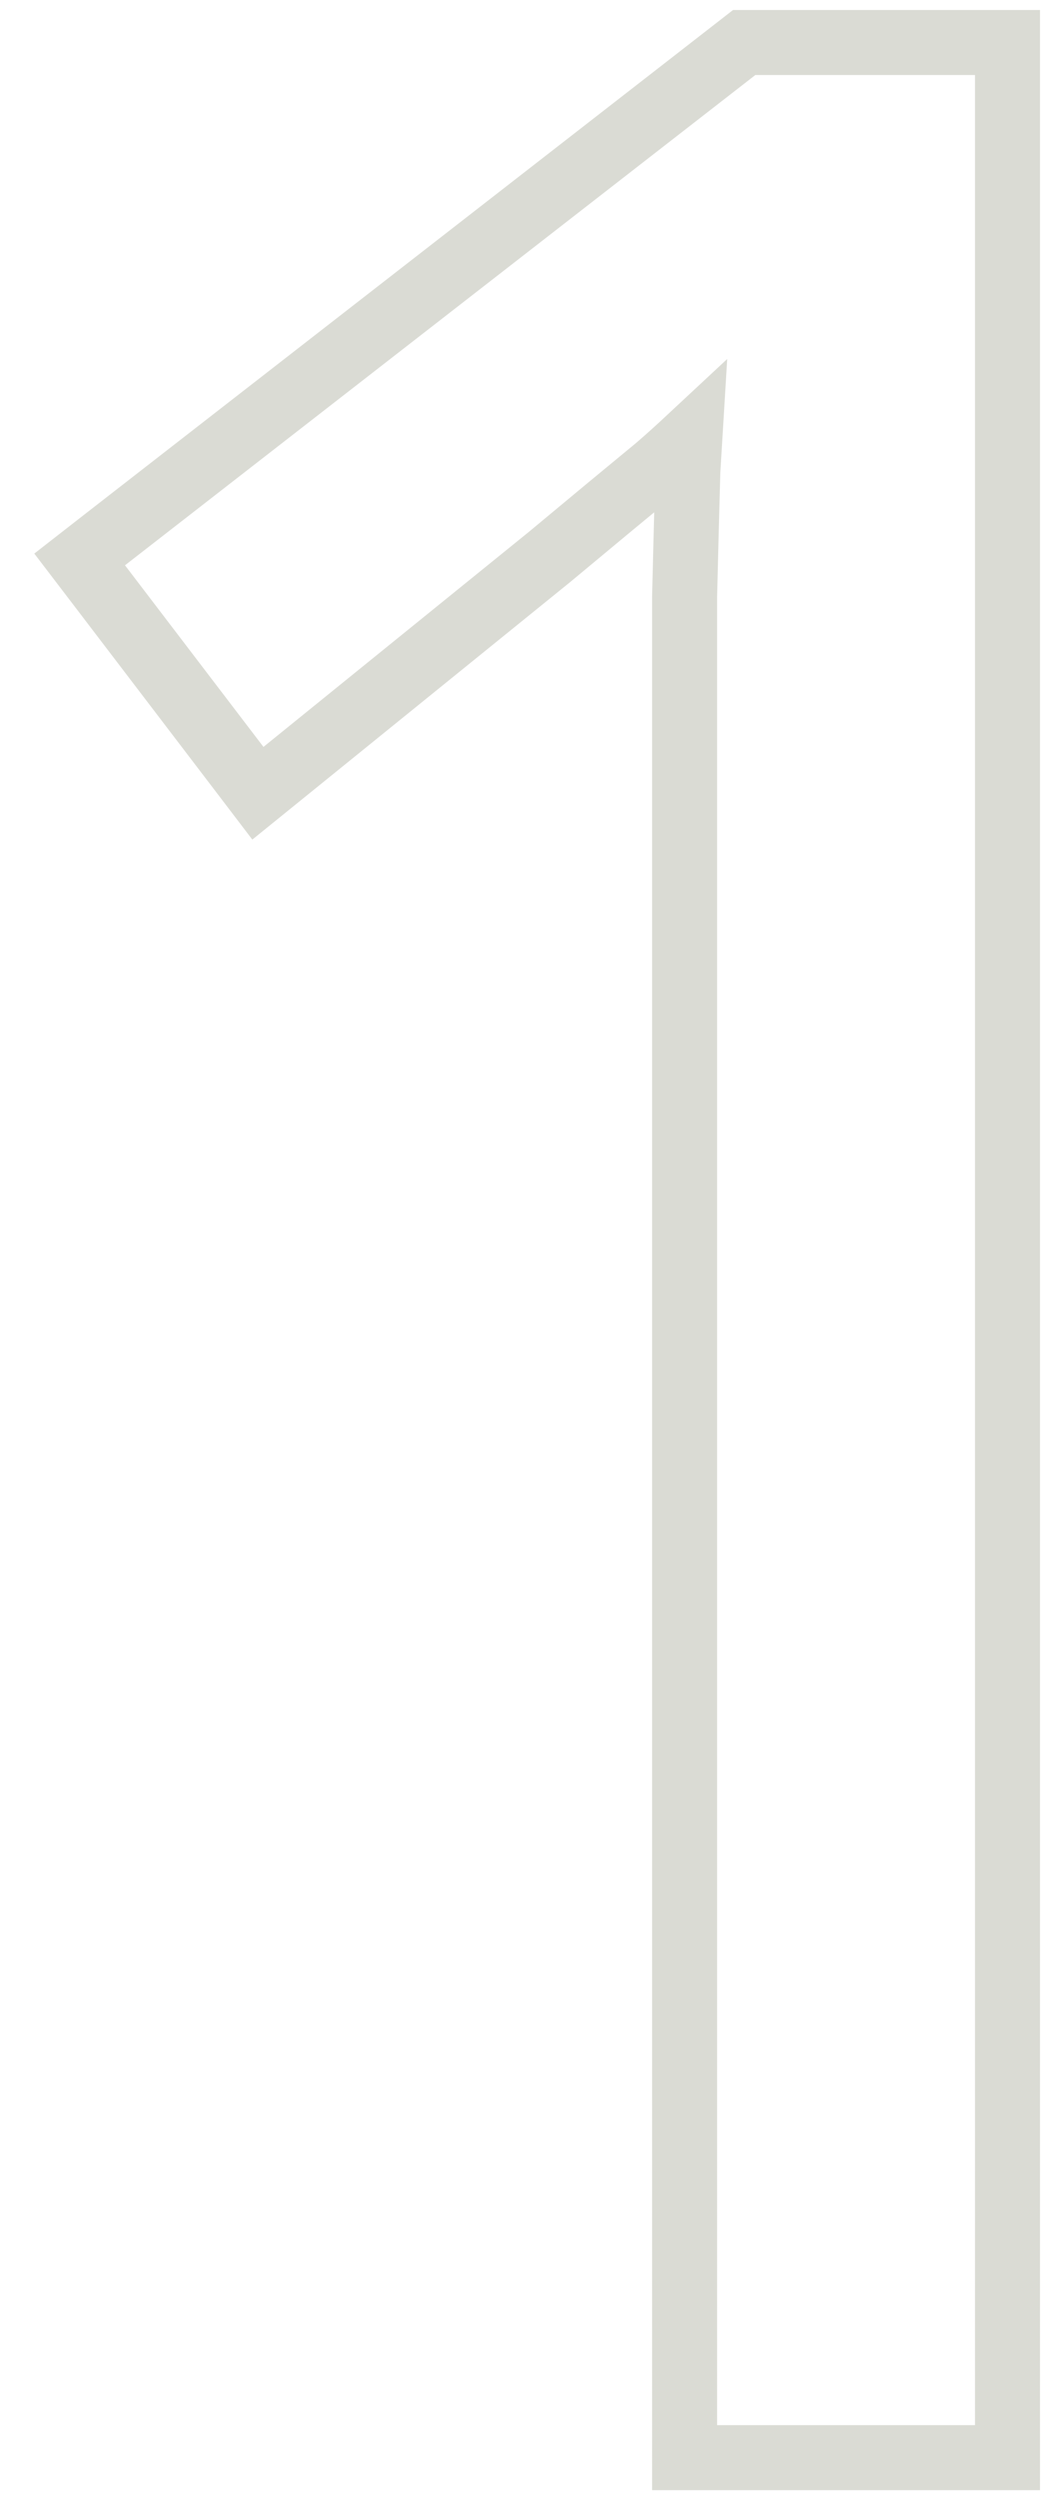 <svg width="21" height="50" viewBox="0 0 21 50" fill="none" xmlns="http://www.w3.org/2000/svg">
<path d="M20.15 0.85V49.15H13.692V11.933C13.714 11.01 13.736 10.173 13.757 9.422V9.413L13.758 9.405C13.77 9.193 13.783 8.979 13.796 8.766C13.573 8.974 13.356 9.171 13.143 9.354L13.138 9.359L13.132 9.363C12.56 9.834 11.85 10.422 11.002 11.129L10.995 11.135L5.679 15.442L5.158 15.864L4.753 15.332L1.983 11.699L1.593 11.188L2.101 10.792L14.708 0.987L14.884 0.85H20.15Z" stroke="#DADBD4" stroke-width="1.3"/>
</svg>
